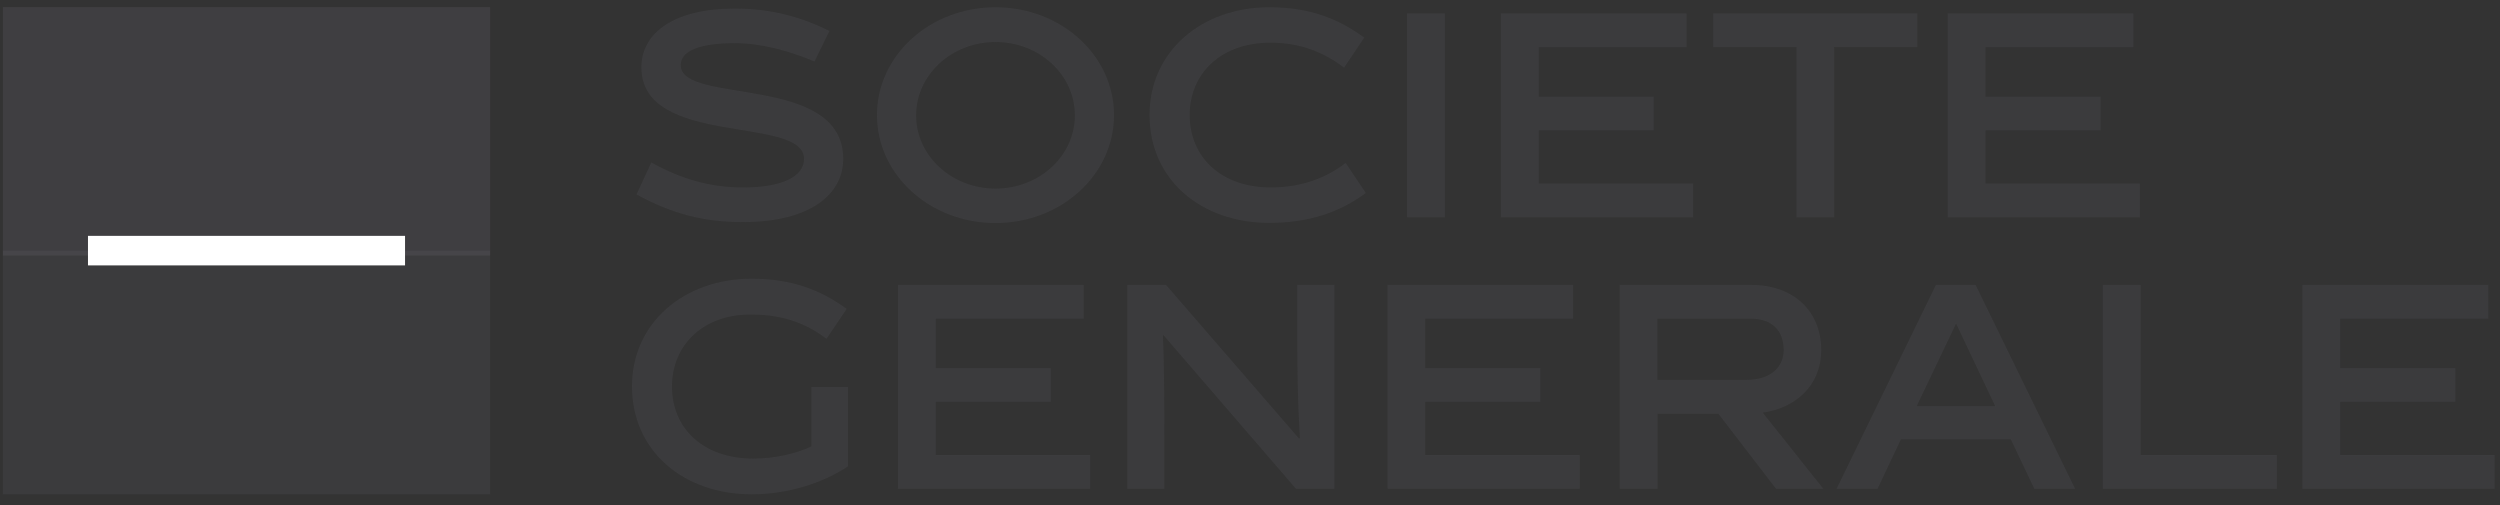 <svg width="198" height="40" viewBox="0 0 198 40" fill="none" xmlns="http://www.w3.org/2000/svg">
<rect x="0" y="0" width="198" height="40" fill="#333333" stroke="none"/>
<g clip-path="url(#clip0_291_4772)">
<path d="M64.506 4.871C62.436 3.997 60.212 3.418 58.232 3.418C55.352 3.418 53.911 4.048 53.911 5.154C53.911 8.343 66.782 5.784 66.782 12.586C66.782 15.402 64.146 17.588 58.836 17.588C55.699 17.588 53.243 16.932 50.414 15.402L51.584 12.869C54.053 14.245 56.367 14.849 58.862 14.849C61.999 14.849 63.683 13.949 63.683 12.586C63.683 9.102 50.8 11.712 50.8 5.334C50.8 2.583 53.423 0.68 58.18 0.68C61.009 0.68 63.401 1.31 65.689 2.454L64.506 4.871Z" fill="#6F6D7B" fill-opacity="0.15"/>
<path fill-rule="evenodd" clip-rule="evenodd" d="M78.843 17.664C73.649 17.664 69.457 13.845 69.457 9.114C69.457 4.395 73.649 0.576 78.843 0.576C84.038 0.576 88.229 4.395 88.229 9.114C88.229 13.845 84.038 17.664 78.843 17.664ZM85.131 9.139C85.131 5.925 82.328 3.328 78.843 3.328C75.372 3.328 72.556 5.925 72.556 9.139C72.556 12.341 75.372 14.938 78.843 14.938C82.328 14.938 85.131 12.341 85.131 9.139Z" fill="#6F6D7B" fill-opacity="0.15"/>
<path d="M100.521 17.651C95.121 17.651 91.045 14.231 91.045 9.101C91.045 4.061 95.185 0.576 100.521 0.576C103.71 0.576 105.999 1.476 108.043 2.981L106.449 5.359C104.957 4.215 103.093 3.379 100.611 3.379C96.664 3.379 94.221 5.861 94.221 9.101C94.221 12.431 96.689 14.848 100.65 14.848C103.131 14.848 105.099 14.051 106.577 12.907L108.172 15.286C106.127 16.79 103.71 17.651 100.521 17.651Z" fill="#6F6D7B" fill-opacity="0.15"/>
<path d="M111.438 1.064H114.434V17.214H111.438V1.064Z" fill="#6F6D7B" fill-opacity="0.15"/>
<path d="M118.87 17.214V1.064H133.579V3.739H121.866V7.661H130.969V10.322H121.866V14.539H134.094V17.214H118.87Z" fill="#6F6D7B" fill-opacity="0.15"/>
<path d="M145.267 3.726V17.214H142.284V3.726H135.688V1.064H151.85V3.726H145.267Z" fill="#6F6D7B" fill-opacity="0.15"/>
<path d="M154.255 17.214V1.064H168.964V3.739H157.251V7.661H166.367V10.322H157.251V14.539H169.479V17.214H154.255Z" fill="#6F6D7B" fill-opacity="0.15"/>
<path d="M59.66 36.321C61.292 36.321 62.99 35.961 64.263 35.356V30.65H67.168V36.925C65.124 38.301 62.308 39.149 59.531 39.149C54.131 39.149 50.055 35.716 50.055 30.599C50.055 25.559 54.195 22.074 59.531 22.074C62.655 22.074 64.996 22.949 67.053 24.466L65.458 26.832C63.967 25.687 62.09 24.916 59.608 24.916C55.674 24.826 53.218 27.372 53.218 30.599C53.218 33.942 55.699 36.321 59.66 36.321Z" fill="#6F6D7B" fill-opacity="0.15"/>
<path d="M71.116 38.712V22.562H85.826V25.237H74.112V29.159H83.215V31.82H74.112V36.038H86.34V38.712H71.116Z" fill="#6F6D7B" fill-opacity="0.15"/>
<path d="M92.216 38.712H89.284V22.562H92.344L102.875 34.726L102.952 34.713C102.772 31.653 102.746 29.171 102.746 26.78V22.562H105.678V38.712H102.643L92.151 26.548L92.1 26.574C92.216 28.966 92.216 33.132 92.216 34.495V38.712Z" fill="#6F6D7B" fill-opacity="0.15"/>
<path d="M109.896 38.712V22.562H124.592V25.237H112.879V29.159H121.995V31.82H112.879V36.038H125.119V38.712H109.896Z" fill="#6F6D7B" fill-opacity="0.15"/>
<path fill-rule="evenodd" clip-rule="evenodd" d="M136.099 32.772H131.277V38.712H128.281V22.562H138.658C142.103 22.562 144.238 24.684 144.238 27.718C144.238 30.599 142.142 32.322 139.609 32.682L144.405 38.712H140.663L136.099 32.772ZM138.336 30.084C140.2 30.084 141.268 29.107 141.268 27.718C141.268 26.175 140.329 25.237 138.658 25.237H131.264V30.084H138.336Z" fill="#6F6D7B" fill-opacity="0.15"/>
<path fill-rule="evenodd" clip-rule="evenodd" d="M150.551 34.79L148.699 38.712H145.459L153.328 22.562H156.465L164.347 38.712H161.12L159.255 34.79H150.551ZM151.798 32.167H158.021L154.922 25.623L151.798 32.167Z" fill="#6F6D7B" fill-opacity="0.15"/>
<path d="M166.546 38.712V22.562H169.542V36.038H180.329V38.712H166.546Z" fill="#6F6D7B" fill-opacity="0.15"/>
<path d="M182.349 38.712V22.562H197.071V25.237H185.345V29.159H194.461V31.82H185.345V36.038H197.572V38.712H182.349Z" fill="#6F6D7B" fill-opacity="0.15"/>
<path d="M0.23 0.563H38.817V20.236H0.23V0.563Z" fill="#6F6D7B" fill-opacity="0.2"/>
<path d="M0.23 19.851H38.817V39.15H0.23V19.851Z" fill="#6F6D7B" fill-opacity="0.15"/>
<path d="M6.968 18.68H32.079V21.02H6.968V18.68Z" fill="white"/>
</g>
<defs>
<clipPath id="clip0_291_4772">
<rect width="197.496" height="38.702" fill="white" transform="translate(0.153 0.486)"/>
</clipPath>
</defs>
</svg>
